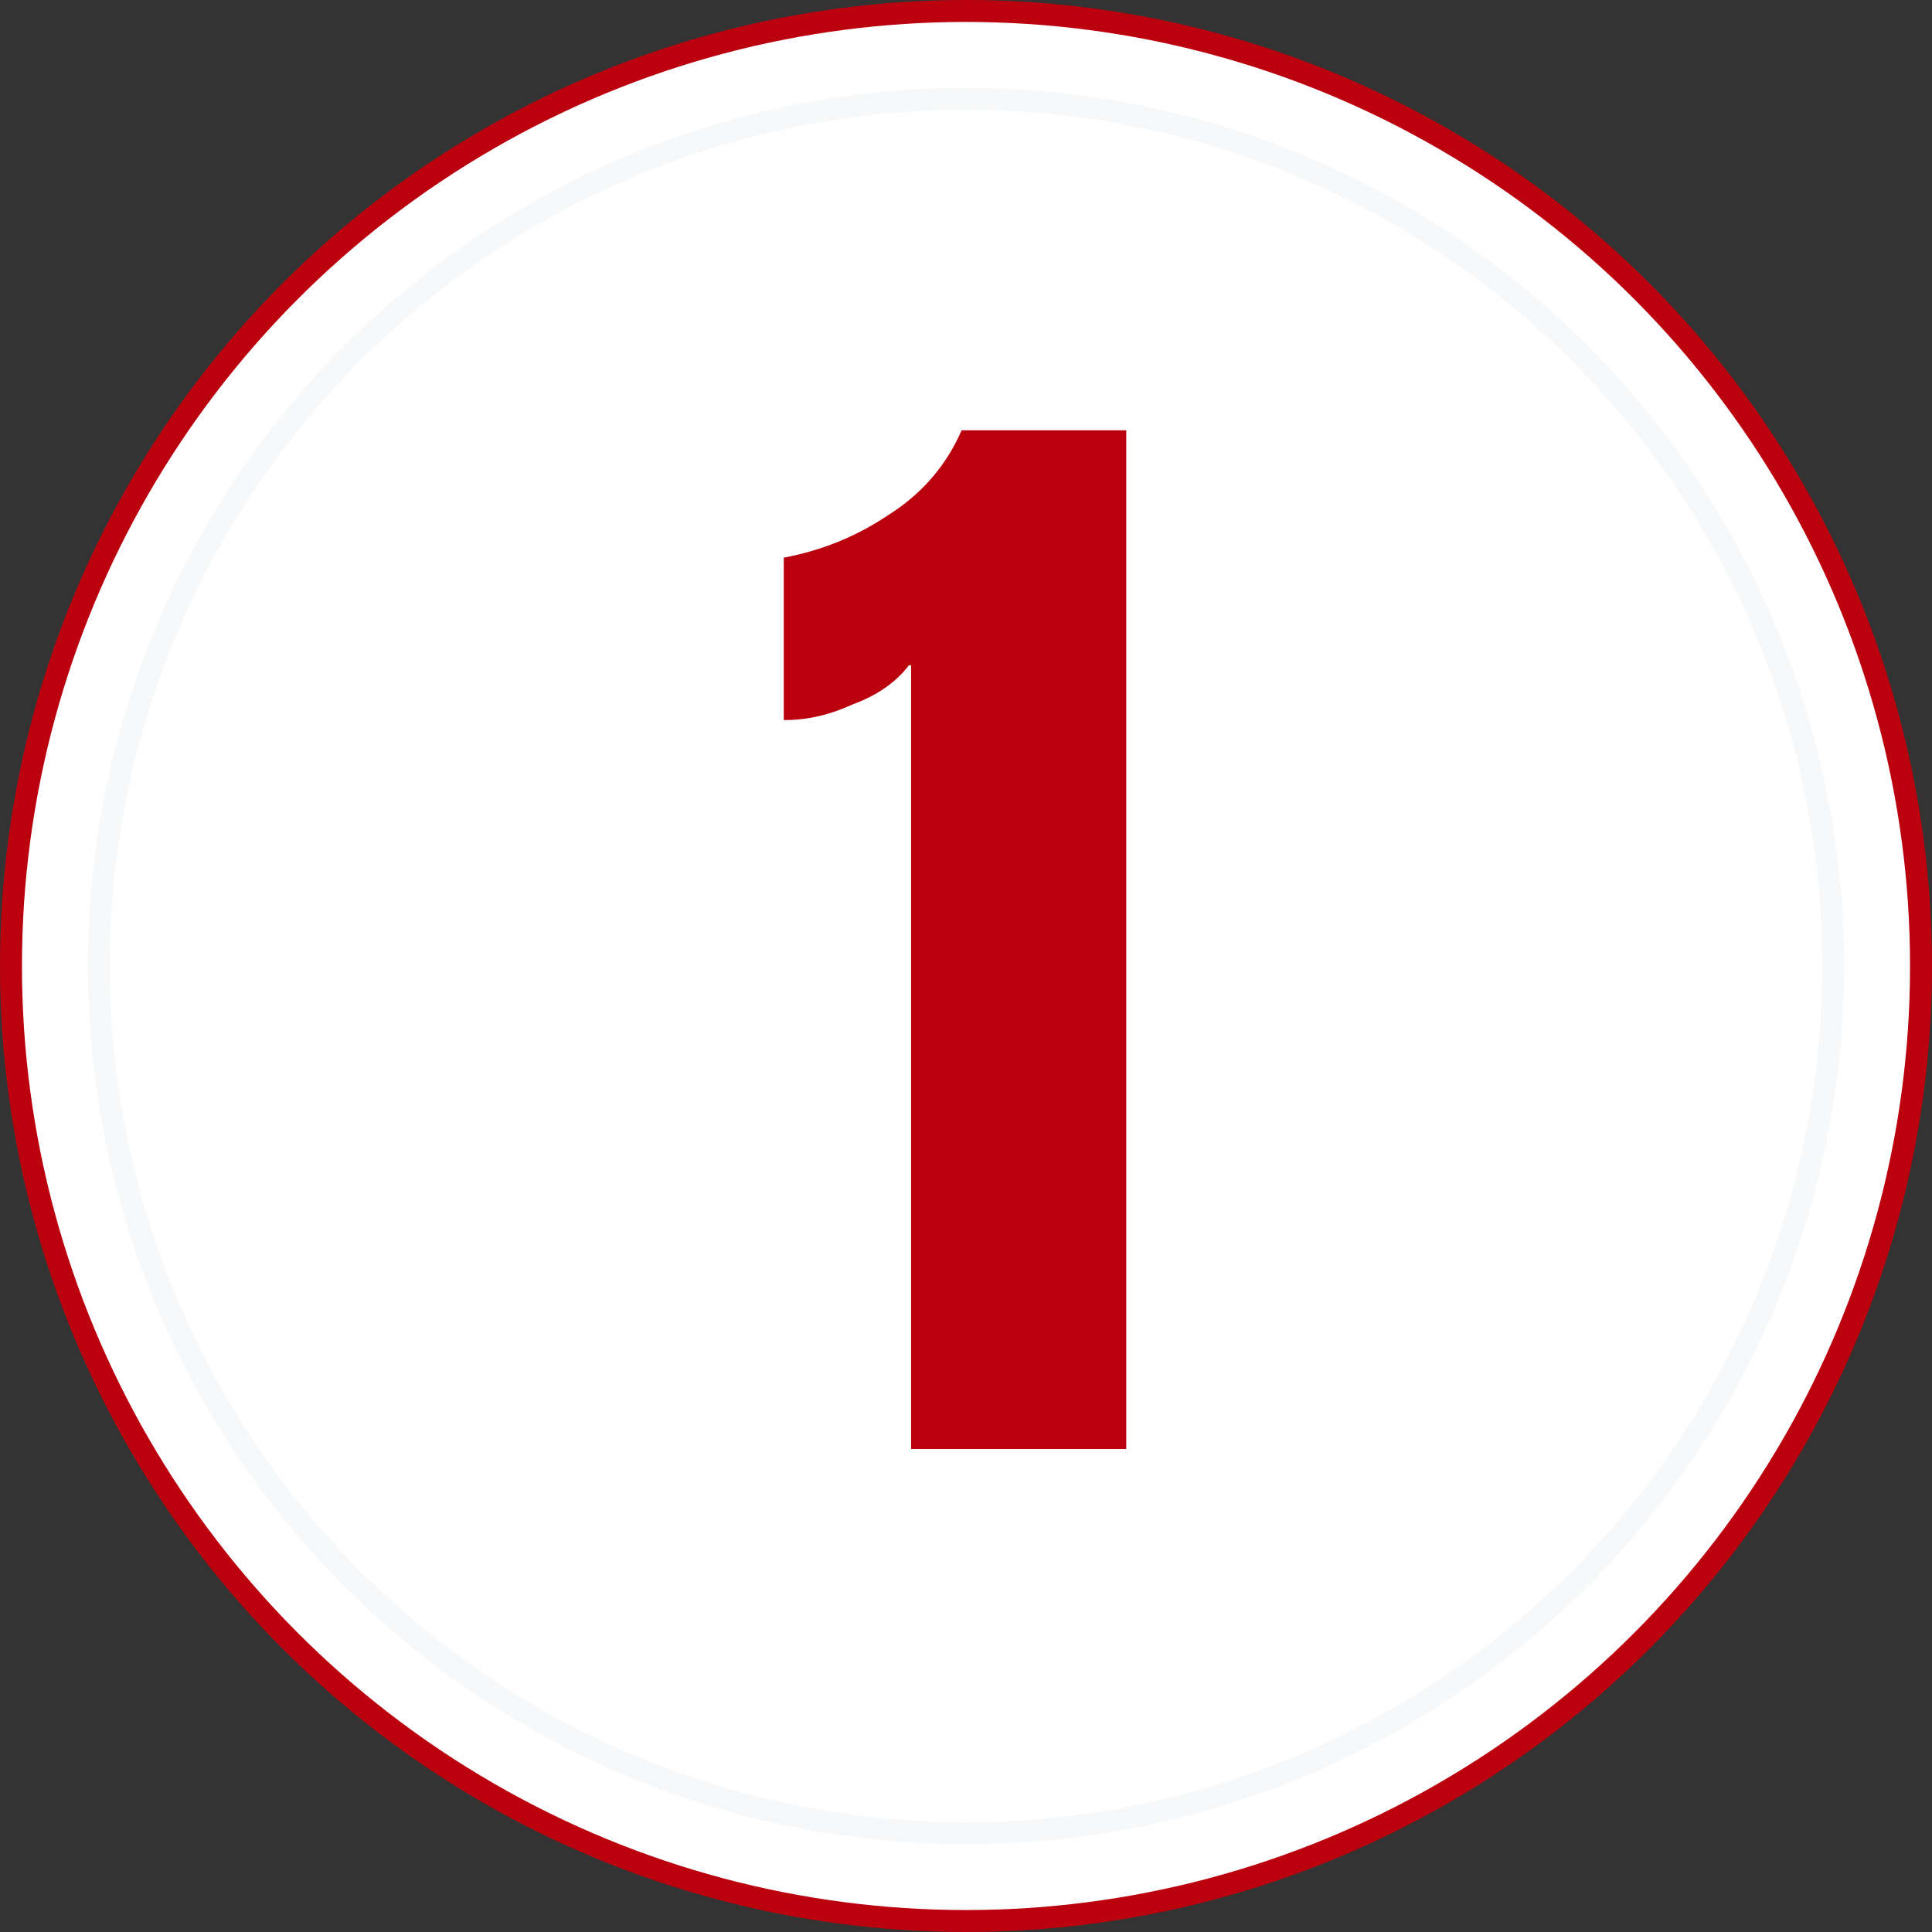 <?xml version="1.0" encoding="UTF-8"?>
<svg id="Layer_1" xmlns="http://www.w3.org/2000/svg" version="1.1" viewBox="0 0 88 88">
  <rect x="0" y="0" width="88" height="88" fill="#333333" stroke="none"/>
  <!-- Generator: Adobe Illustrator 29.2.1, SVG Export Plug-In . SVG Version: 2.1.0 Build 116)  -->
  <defs>
    <style>
      .st0, .st1 {
        fill: #fff;
      }

      .st2 {
        fill: none;
        stroke: #f7f8f9;
      }

      .st1 {
        stroke: #bb000e;
      }

      .st3 {
        fill: #bb000e;
      }
    </style>
  </defs>
  <circle class="st1" cx="44" cy="44" r="43.5"/>
  <g>
    <circle class="st0" cx="44" cy="44" r="40"/>
    <circle class="st2" cx="44" cy="44" r="39.5"/>
  </g>
  <path class="st3" d="M41.4,30.3c-.6.8-1.5,1.4-2.6,1.8-1.1.5-2.1.7-3.1.7v-7.4c1.6-.3,3.2-.9,4.7-1.9,1.6-1,2.7-2.3,3.4-3.9h7.5v46.4h-9.8V30.3Z"/>
</svg>